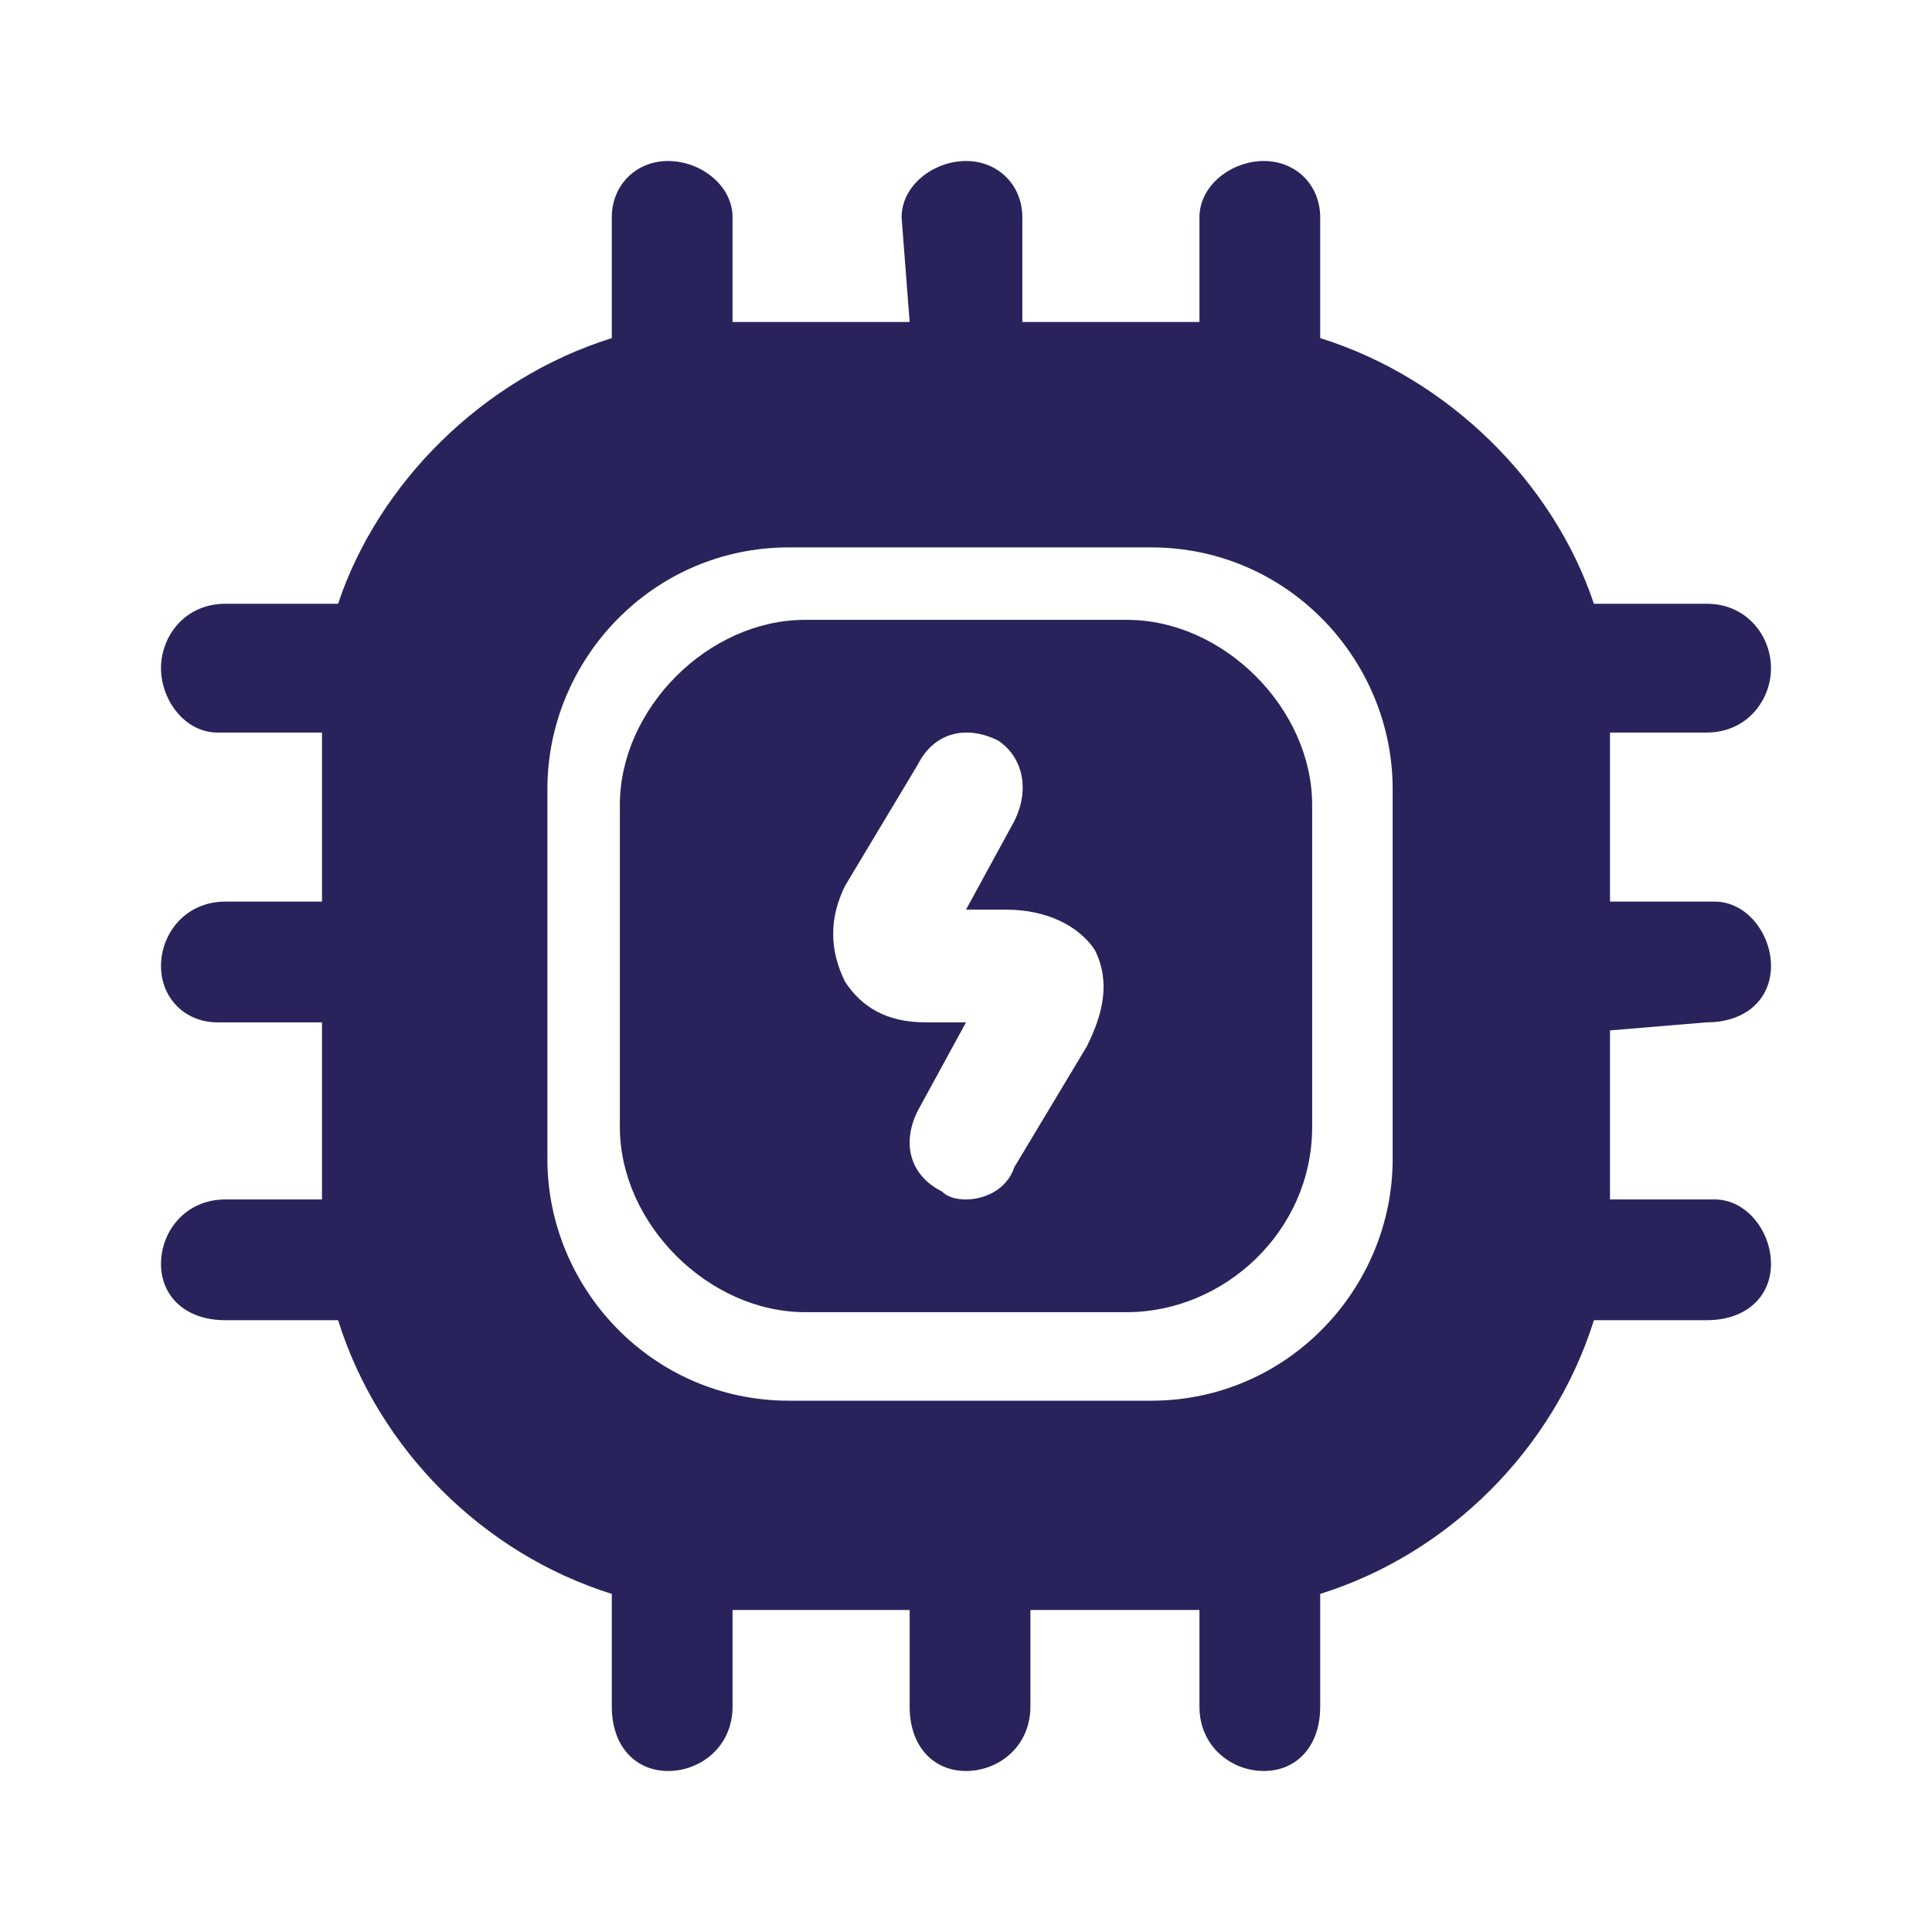 <svg version="1.2" xmlns="http://www.w3.org/2000/svg" viewBox="0 0 24 24" width="24" height="24"><style>.a{fill:#29235c}</style><filter id="f0"><feFlood flood-color="#ff9845" flood-opacity="1" /><feBlend mode="normal" in2="SourceGraphic"/><feComposite in2="SourceAlpha" operator="in" /></filter><g filter="url(#f0)"><path fill-rule="evenodd" class="a" d="m16.3 10v4c0 1.3-1.1 2.3-2.3 2.3h-4c-1.2 0-2.3-1.1-2.3-2.3v-4c0-1.2 1.1-2.3 2.3-2.3h4c1.2 0 2.3 1.1 2.3 2.3zm-2.7 1.8c-0.2-0.3-0.6-0.5-1.1-0.5h-0.5l0.6-1.1c0.2-0.4 0.1-0.8-0.2-1-0.4-0.2-0.8-0.1-1 0.3l-0.9 1.5c-0.2 0.4-0.2 0.8 0 1.2 0.2 0.3 0.5 0.5 1 0.5h0.5l-0.6 1.1c-0.2 0.4-0.1 0.8 0.3 1q0.1 0.1 0.3 0.1c0.2 0 0.5-0.1 0.6-0.4l0.9-1.5c0.2-0.4 0.3-0.8 0.1-1.2z"/><path fill-rule="evenodd" class="a" d="m20 12.8v2.1h1.3c0.4 0 0.7 0.4 0.7 0.8 0 0.4-0.3 0.7-0.8 0.7h-1.4c-0.5 1.6-1.8 2.9-3.4 3.4v1.4c0 0.5-0.3 0.8-0.7 0.8-0.4 0-0.8-0.3-0.8-0.8v-1.2h-2.1v1.2c0 0.5-0.4 0.8-0.8 0.8-0.4 0-0.7-0.3-0.7-0.8v-1.2h-2.2v1.2c0 0.5-0.4 0.8-0.8 0.8-0.4 0-0.7-0.3-0.7-0.8v-1.4c-1.6-0.5-2.9-1.8-3.4-3.4h-1.4c-0.5 0-0.8-0.3-0.8-0.7 0-0.4 0.3-0.8 0.8-0.8h1.2v-2.2h-1.3c-0.4 0-0.7-0.3-0.7-0.7 0-0.4 0.3-0.8 0.8-0.8h1.2v-2.1h-1.3c-0.4 0-0.7-0.4-0.7-0.8 0-0.4 0.3-0.8 0.8-0.8h1.4c0.5-1.5 1.8-2.8 3.4-3.3v-1.5c0-0.4 0.3-0.7 0.7-0.7 0.4 0 0.8 0.3 0.8 0.7v1.3h2.2l-0.1-1.3c0-0.4 0.4-0.7 0.8-0.7 0.4 0 0.7 0.3 0.7 0.7v1.3h2.2v-1.3c0-0.4 0.4-0.7 0.8-0.7 0.4 0 0.7 0.3 0.7 0.7v1.5c1.6 0.5 2.9 1.8 3.4 3.3h1.4c0.5 0 0.8 0.4 0.8 0.8 0 0.4-0.3 0.8-0.8 0.8h-1.2v2.1h1.3c0.4 0 0.7 0.4 0.7 0.8 0 0.4-0.3 0.7-0.8 0.7zm-2.7-3c0-1.6-1.3-3-3-3h-4.5c-1.7 0-3 1.4-3 3v4.6c0 1.6 1.3 3 3 3h4.5c1.7 0 3-1.4 3-3z"/></g></svg>